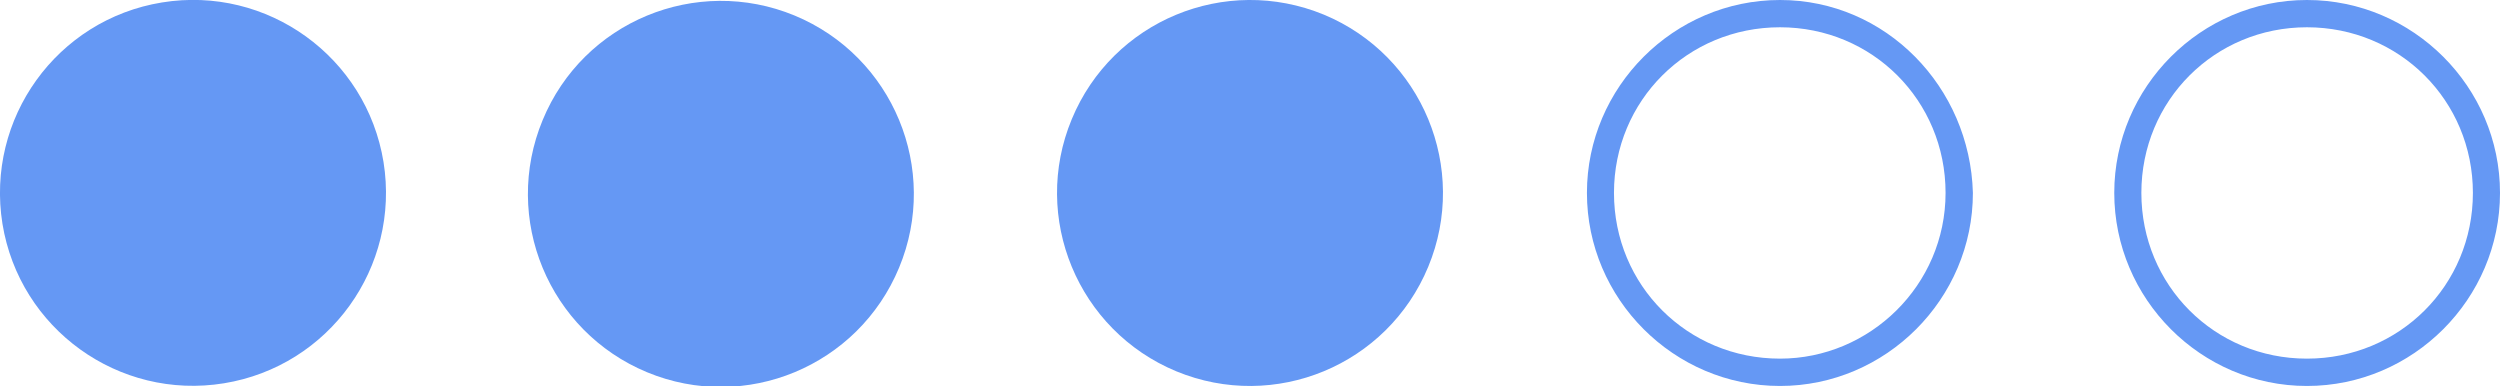 <?xml version="1.0" encoding="UTF-8" standalone="no"?><svg xmlns="http://www.w3.org/2000/svg" xmlns:xlink="http://www.w3.org/1999/xlink" fill="#000000" height="6.8" preserveAspectRatio="xMidYMid meet" version="1" viewBox="0.0 0.0 44.0 6.8" width="44" zoomAndPan="magnify"><defs><clipPath id="a"><path d="M 0 0 L 7 0 L 7 6.809 L 0 6.809 Z M 0 0"/></clipPath><clipPath id="b"><path d="M 9 0 L 17 0 L 17 6.809 L 9 6.809 Z M 9 0"/></clipPath><clipPath id="c"><path d="M 18 0 L 26 0 L 26 6.809 L 18 6.809 Z M 18 0"/></clipPath><clipPath id="d"><path d="M 27 0 L 35 0 L 35 6.809 L 27 6.809 Z M 27 0"/></clipPath><clipPath id="e"><path d="M 37 0 L 44 0 L 44 6.809 L 37 6.809 Z M 37 0"/></clipPath></defs><g><g clip-path="url(#a)" id="change1_1"><path d="M 6.75 2.852 C 7.047 4.703 5.793 6.445 3.941 6.746 C 2.09 7.047 0.344 5.789 0.043 3.938 C -0.254 2.086 1 0.344 2.852 0.043 C 4.703 -0.258 6.449 1 6.75 2.852" fill="#6598f4"/></g><g clip-path="url(#b)" id="change1_3"><path d="M 13.984 0.273 C 15.719 0.992 16.543 2.98 15.824 4.711 C 15.105 6.445 13.121 7.27 11.387 6.551 C 9.656 5.832 8.832 3.848 9.551 2.113 C 10.266 0.379 12.254 -0.441 13.984 0.273" fill="#6598f4"/></g><g clip-path="url(#c)" id="change1_5"><path d="M 23.301 0.258 C 25.031 0.977 25.855 2.965 25.137 4.695 C 24.418 6.43 22.434 7.25 20.703 6.535 C 18.969 5.816 18.145 3.828 18.863 2.098 C 19.582 0.363 21.566 -0.457 23.301 0.258" fill="#6598f4"/></g><g clip-path="url(#d)" id="change1_2"><path d="M 31.328 6.312 C 29.699 6.312 28.406 5.023 28.406 3.395 C 28.406 1.77 29.699 0.48 31.328 0.48 C 32.953 0.48 34.242 1.77 34.242 3.395 C 34.242 5.023 32.906 6.312 31.328 6.312 Z M 31.328 0 C 29.461 0 27.93 1.531 27.93 3.395 C 27.93 5.262 29.461 6.793 31.328 6.793 C 33.191 6.793 34.723 5.262 34.723 3.395 C 34.672 1.531 33.191 0 31.328 0" fill="#6598f4"/></g><g clip-path="url(#e)" id="change1_4"><path d="M 40.602 6.312 C 38.977 6.312 37.688 5.023 37.688 3.395 C 37.688 1.77 38.977 0.48 40.602 0.48 C 42.23 0.48 43.523 1.77 43.523 3.395 C 43.523 5.023 42.23 6.312 40.602 6.312 Z M 40.602 0 C 38.738 0 37.211 1.531 37.211 3.395 C 37.211 5.262 38.738 6.793 40.602 6.793 C 42.469 6.793 44 5.262 44 3.395 C 44 1.531 42.469 0 40.602 0" fill="#6598f4"/></g></g></svg>